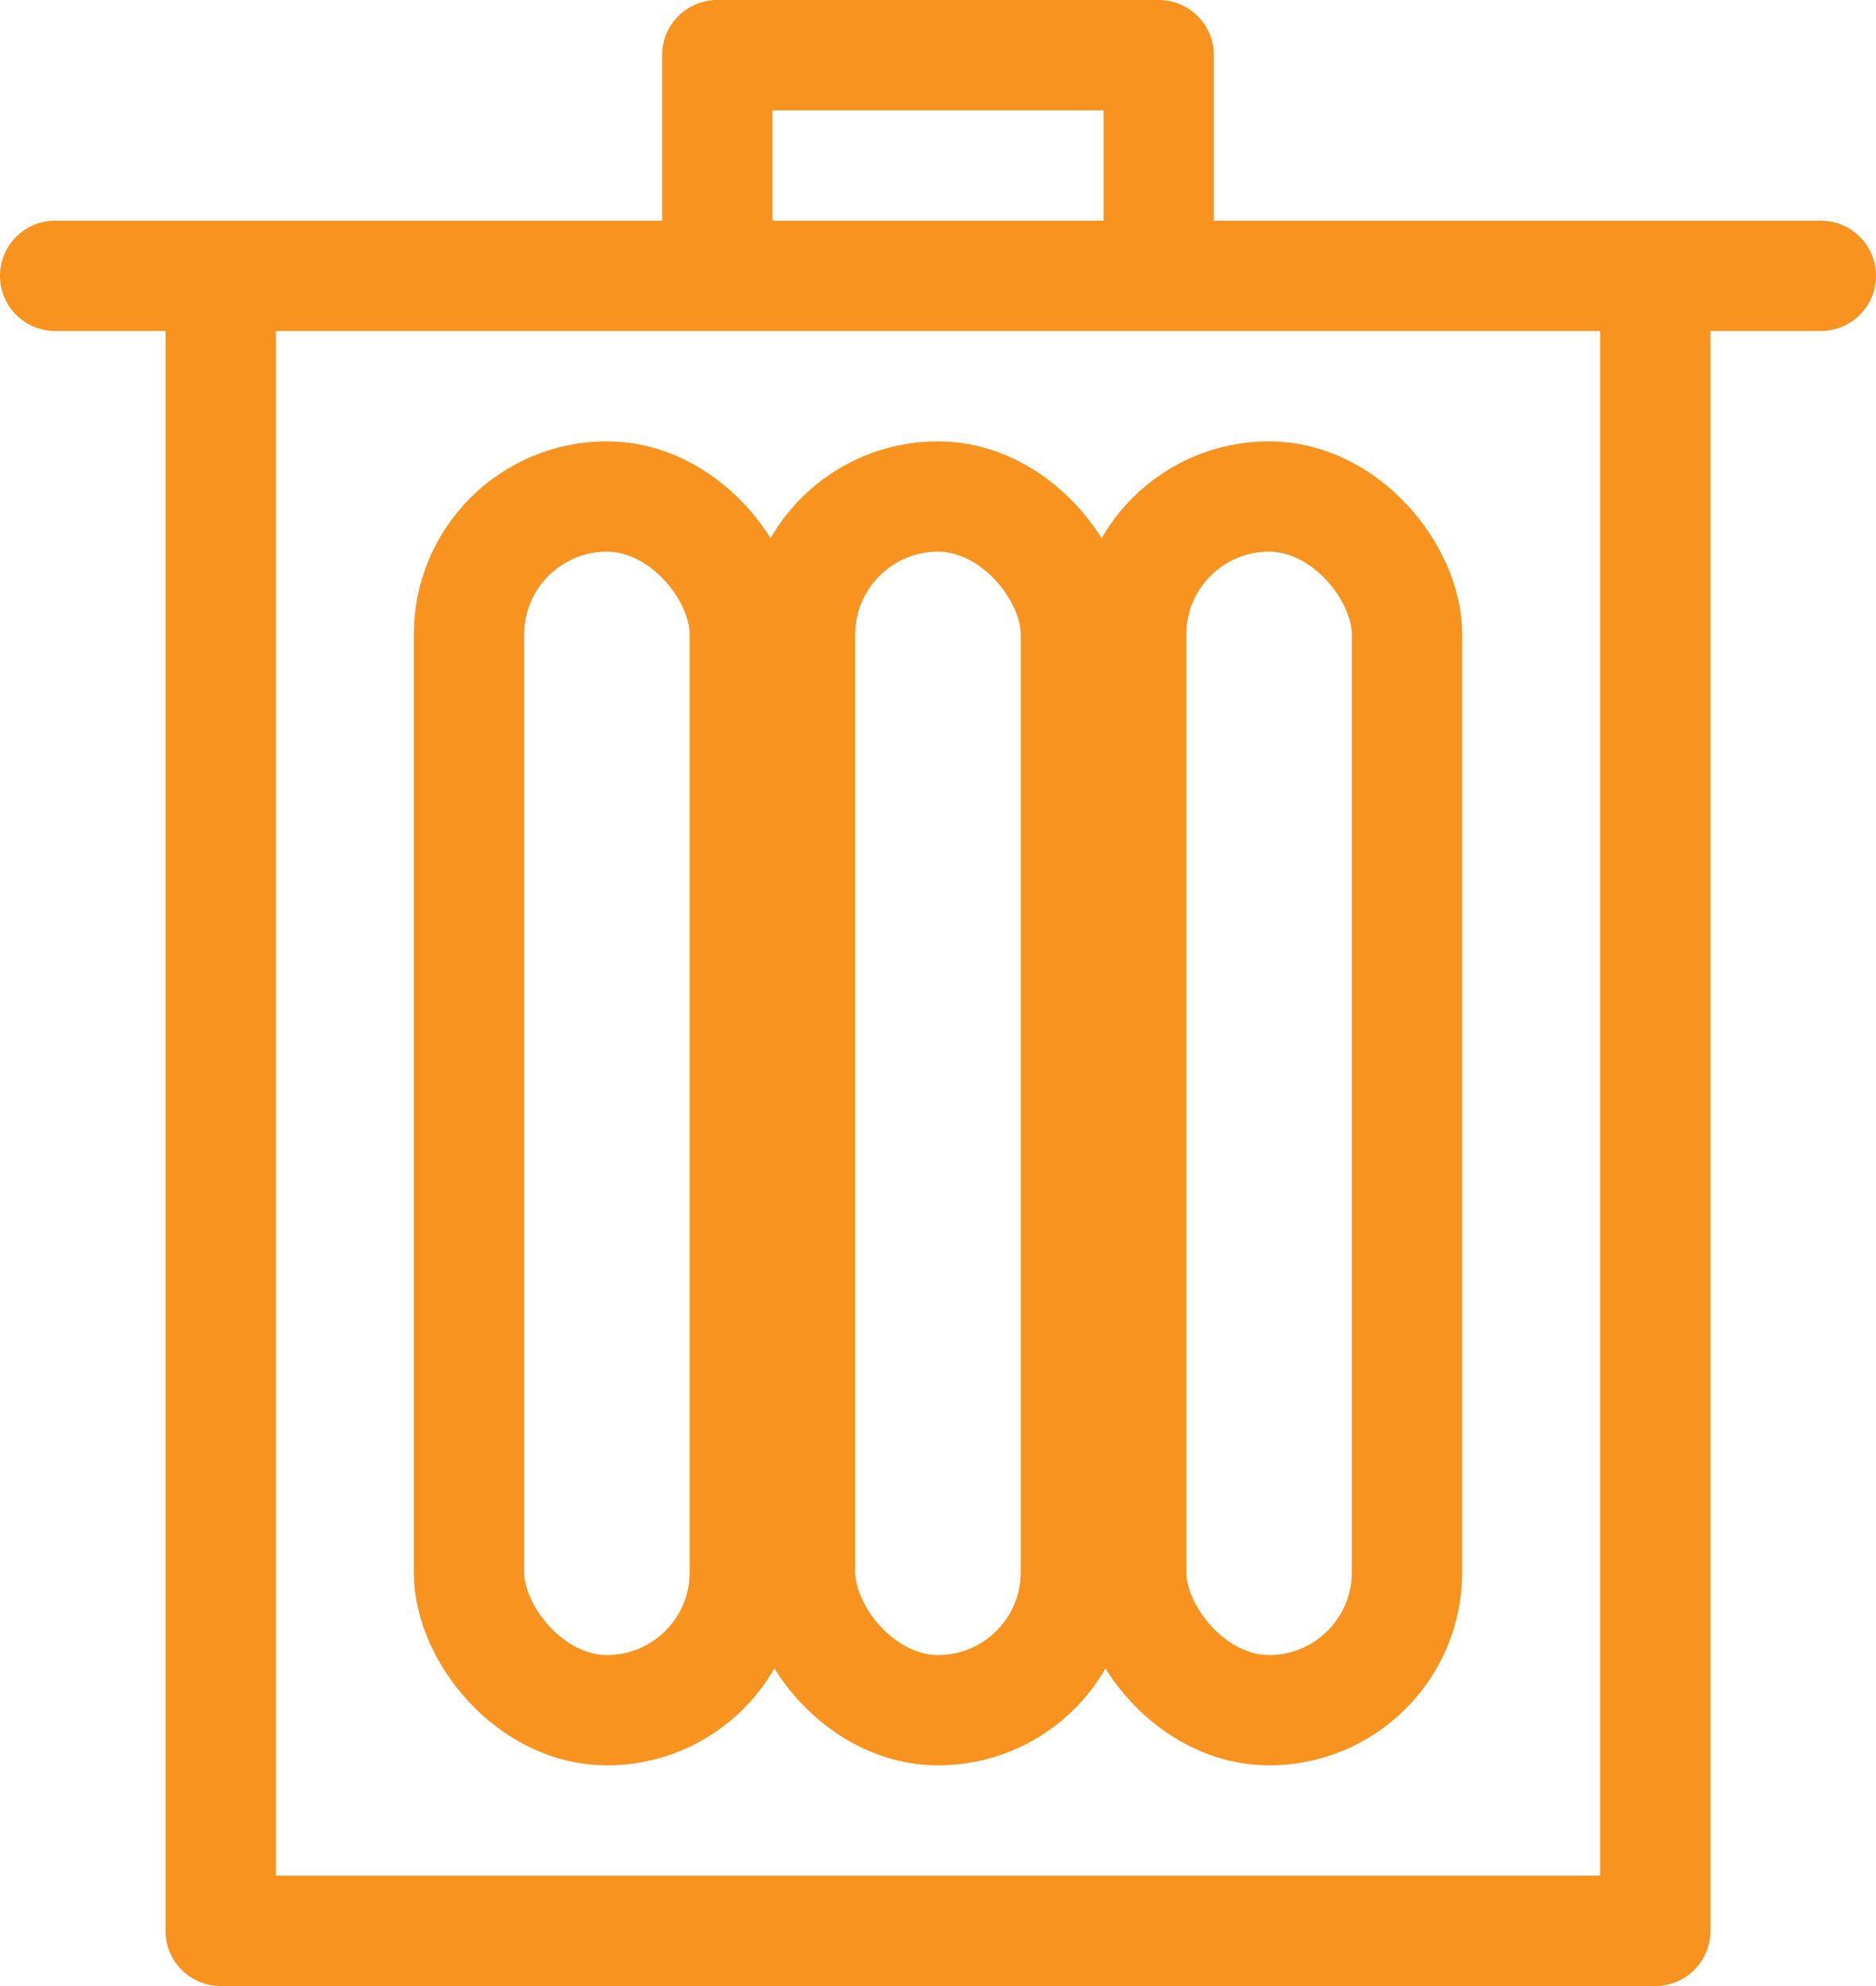 <?xml version="1.0" ?><svg viewBox="0 0 34 36" xmlns="http://www.w3.org/2000/svg"><defs><style>.cls-1{fill:#f7931e;}.cls-2{fill:none;stroke:#f7931e;stroke-miterlimit:10;stroke-width:2px;}</style></defs><title/><g data-name="Layer 2" id="Layer_2"><g data-name="Layer 1" id="Layer_1-2"><path class="cls-1" d="M33,4H22V1a1,1,0,0,0-1-1H13a1,1,0,0,0-1,1V4H1A1,1,0,0,0,1,6H3V35a1,1,0,0,0,1,1H30a1,1,0,0,0,1-1V6h2a1,1,0,0,0,0-2ZM14,2h6V4H14ZM29,34H5V6H29Z"/><rect class="cls-2" height="22" rx="2.5" ry="2.5" width="5" x="8.5" y="9"/><rect class="cls-2" height="22" rx="2.5" ry="2.5" width="5" x="20.5" y="9"/><rect class="cls-2" height="22" rx="2.5" ry="2.5" width="5" x="14.5" y="9"/></g></g></svg>